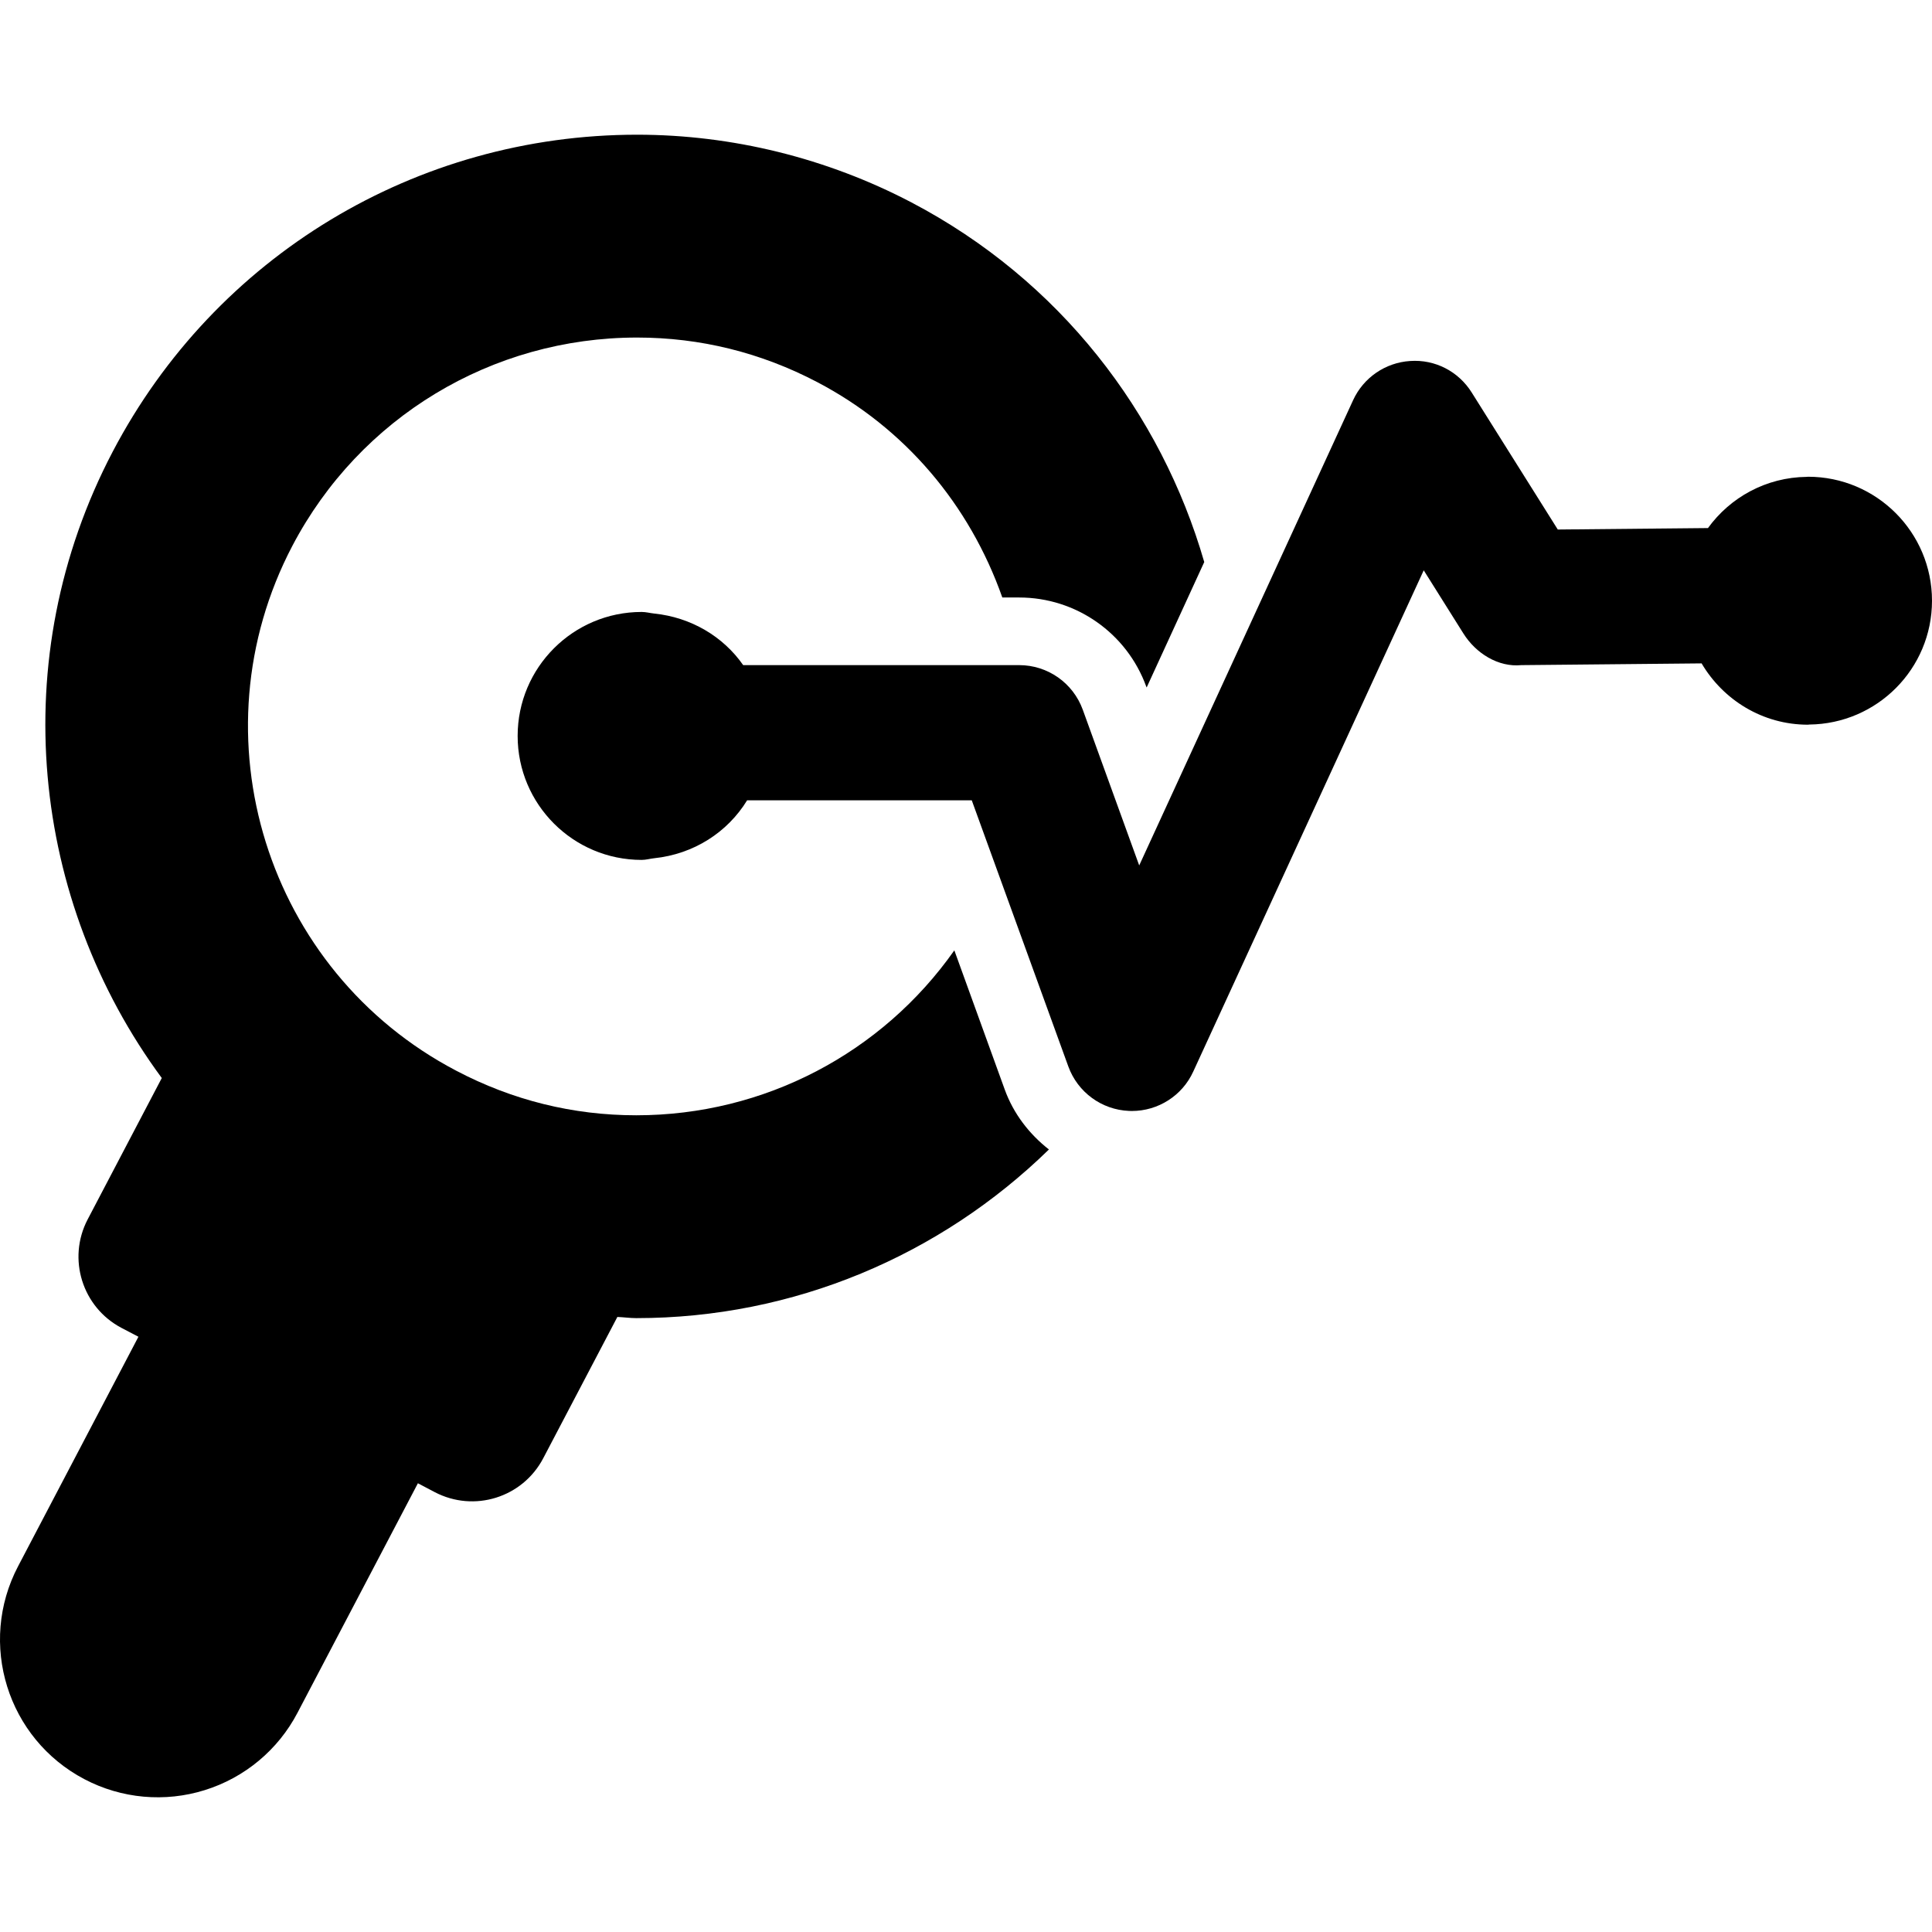 <?xml version="1.0" encoding="iso-8859-1"?>
<!-- Generator: Adobe Illustrator 18.0.0, SVG Export Plug-In . SVG Version: 6.00 Build 0)  -->
<!DOCTYPE svg PUBLIC "-//W3C//DTD SVG 1.1//EN" "http://www.w3.org/Graphics/SVG/1.1/DTD/svg11.dtd">
<svg version="1.1" id="Capa_1" xmlns="http://www.w3.org/2000/svg" xmlns:xlink="http://www.w3.org/1999/xlink" x="0px" y="0px"
	 viewBox="0 0 491.177 491.177" style="enable-background:new 0 0 491.177 491.177;" xml:space="preserve">
<g>
	<path d="M255.433,276.984l-12.809-35.371c-18.395,26.125-48.32,41.929-80.871,41.929c-16.053,0-31.465-3.813-45.781-11.341
		c-48.273-25.307-66.939-85.167-41.645-133.429c17.147-32.666,50.729-52.956,87.65-52.956c16.047,0,31.461,3.813,45.797,11.333
		c22.297,11.685,38.715,31.133,47.049,54.754h4.287c14.461,0,27.381,9.062,32.309,22.659l0.098,0.216l14.642-31.889
		c-10.996-37.987-36.73-71.642-74.42-91.417c-21.51-11.276-45.621-17.226-69.762-17.226c-56.168,0-107.248,30.868-133.318,80.567
		C1.033,167.49,7.988,229.148,41.131,274.07l-18.844,35.941c-5.232,10.001-1.379,22.346,8.623,27.596l4.283,2.238l-30.594,58.35
		c-10.291,19.616-2.732,43.863,16.887,54.145c9.408,4.944,20.42,5.939,30.561,2.77c10.162-3.162,18.658-10.242,23.58-19.657
		l30.615-58.358l4.273,2.248c10.012,5.249,22.34,1.396,27.59-8.604l18.848-35.925c1.605,0.056,3.207,0.297,4.801,0.297
		c40.035,0,77.273-15.9,104.916-42.876C261.693,288.34,257.679,283.179,255.433,276.984z"/>
	<path d="M459.652,121.202c-0.096,0-0.191,0.032-0.289,0.032c-10.371,0.105-19.49,5.218-25.141,13.018l-38.184,0.37l-21.881-34.834
		c-3.342-5.337-9.279-8.46-15.668-8.01c-6.293,0.409-11.863,4.238-14.492,9.976l-54.373,118.267l-14.348-39.592
		c-2.475-6.808-8.928-11.333-16.166-11.333h-70.168c-5.105-7.313-13.291-12.152-22.635-13.116c-1.059-0.112-2.084-0.401-3.176-0.401
		c-17.4,0-31.529,14.11-31.529,31.52c0,17.408,14.129,31.518,31.529,31.518c1.107,0,2.117-0.313,3.176-0.425
		c10.02-1.044,18.625-6.549,23.633-14.72h57.115l24.543,67.644c2.373,6.558,8.473,11.028,15.443,11.316
		c0.24,0.008,0.48,0.017,0.723,0.017c6.676,0,12.807-3.892,15.598-10.017l58.596-127.44l10.082,16.052
		c3.176,5.065,8.875,8.629,14.732,8.052l45.83-0.442c5.473,9.278,15.492,15.587,27.049,15.587c0.113,0,0.209-0.04,0.32-0.04
		c17.258-0.177,31.205-14.183,31.205-31.479C491.177,135.313,477.052,121.202,459.652,121.202z"/>
</g>
<g>
</g>
<g>
</g>
<g>
</g>
<g>
</g>
<g>
</g>
<g>
</g>
<g>
</g>
<g>
</g>
<g>
</g>
<g>
</g>
<g>
</g>
<g>
</g>
<g>
</g>
<g>
</g>
<g>
</g>
</svg>
